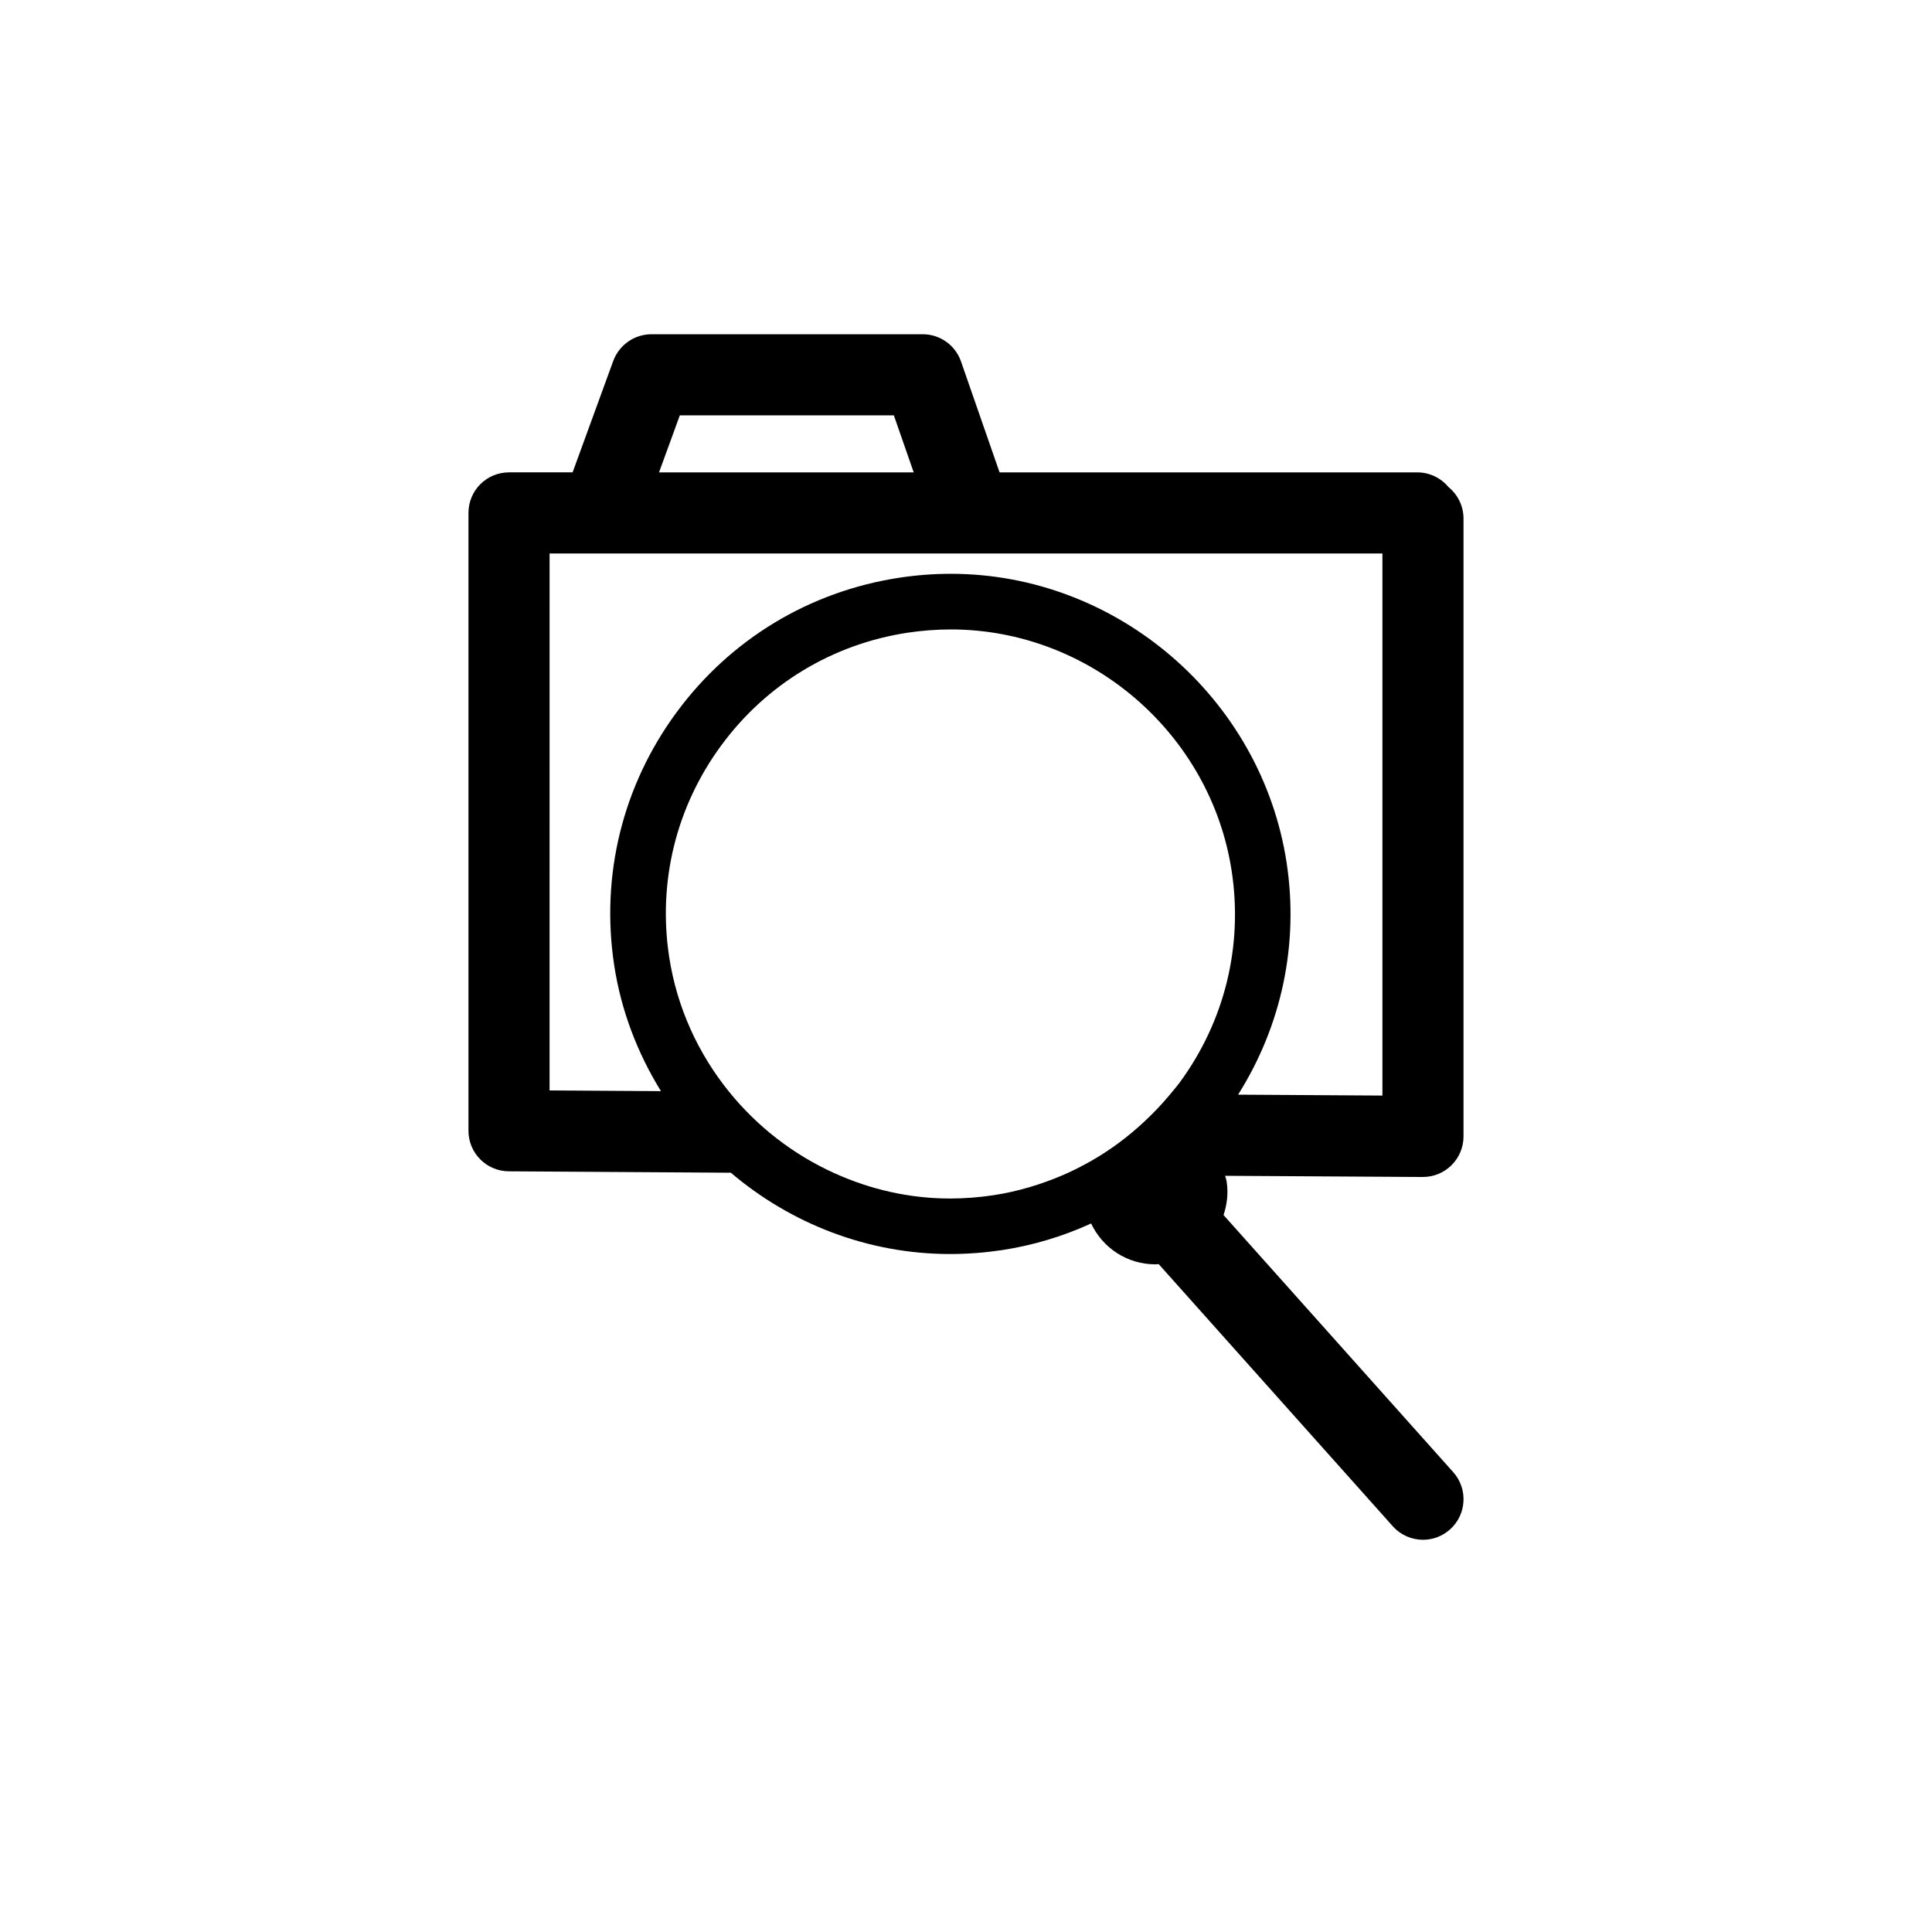 <?xml version="1.0" encoding="UTF-8"?>
<!-- The Best Svg Icon site in the world: iconSvg.co, Visit us! https://iconsvg.co -->
<svg fill="#000000" width="800px" height="800px" version="1.1" viewBox="144 144 512 512" xmlns="http://www.w3.org/2000/svg">
 <path d="m521.1 455.91c2.852 0 5.566-1.125 7.578-3.129 2.023-2.004 3.168-4.762 3.168-7.617v-163.72c0-3.387-1.559-6.398-3.996-8.383-1.969-2.363-4.957-3.879-8.266-3.879h-110.69l-10.223-29.402c-1.496-4.309-5.566-7.203-10.156-7.203h-71.871c-4.508 0-8.539 2.816-10.117 7.043l-10.781 29.559h-16.852c-5.945 0-10.746 4.801-10.746 10.746v163.74c0 5.906 4.762 10.707 10.688 10.746l58.844 0.371c15.844 13.461 36.25 21.547 58.094 21.547 4.543 0 9.148-0.352 13.68-1.023 8.312-1.258 16.258-3.672 23.703-7.074 3.059 6.484 9.539 10.832 17.074 10.832 0.277 0 0.551-0.051 0.828-0.066l62.027 69.457c2.125 2.383 5.078 3.602 8.031 3.602 2.539 0 5.098-0.906 7.144-2.734 4.43-3.953 4.801-10.746 0.867-15.176l-60.879-68.148c0.922-2.762 1.293-5.738 0.836-8.805-0.082-0.551-0.277-1.062-0.414-1.594l52.371 0.312h0.055zm-196.94-201.84h56.719l5.262 15.113h-67.492zm83.074 206.68c-3.797 0.57-7.656 0.867-11.453 0.867-10.797 0-21.137-2.414-30.562-6.672-10.922-4.922-20.547-12.367-28.051-21.668-8.137-10.078-13.785-22.277-15.836-35.719-3.031-19.895 1.867-39.789 13.816-56.027 11.926-16.219 29.461-26.824 49.359-29.855 3.82-0.57 7.656-0.867 11.473-0.867 36.879 0 68.859 27.531 74.43 64.039 3.031 19.914-1.867 39.812-13.793 56.047-0.797 1.082-1.672 2.066-2.519 3.109-2.156 2.621-4.5 5.039-6.938 7.32-4.242 3.953-8.867 7.402-13.863 10.262-2.402 1.367-4.863 2.637-7.402 3.738-5.91 2.547-12.148 4.438-18.66 5.426zm103.12-26.414-38.25-0.238c11.543-18.305 16.148-39.852 12.863-61.48-6.672-43.629-44.93-76.555-88.992-76.555-4.566 0-9.148 0.352-13.68 1.043-23.797 3.641-44.754 16.312-59.02 35.699-14.27 19.387-20.133 43.176-16.512 66.973 1.848 12.141 6.219 23.391 12.398 33.387l-29.52-0.188 0.004-142.3h220.71v143.66z"/>
</svg>